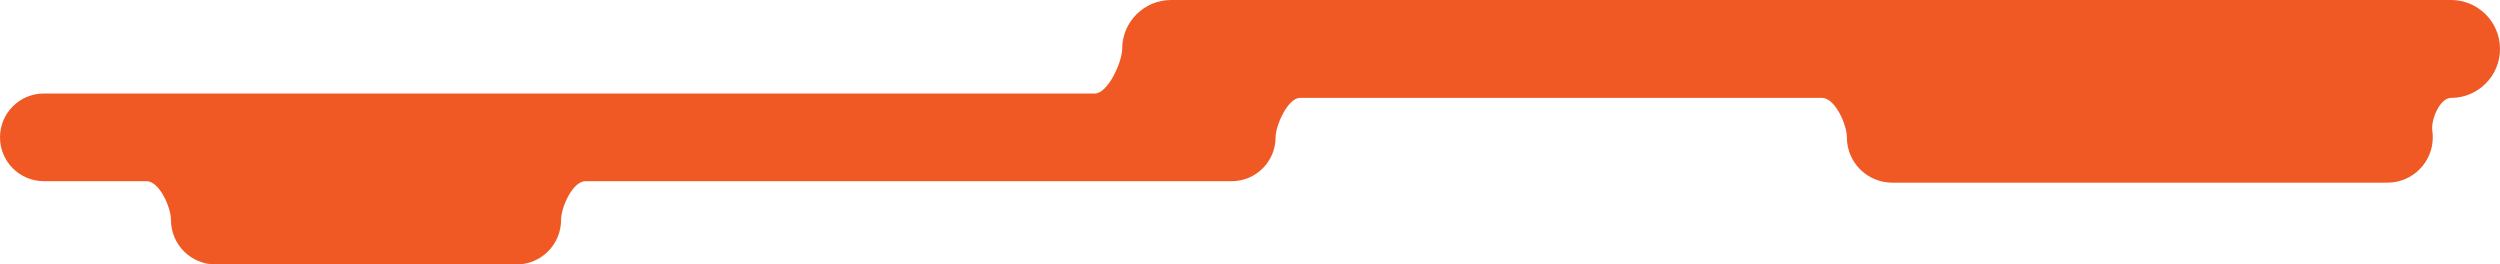<?xml version="1.0" encoding="UTF-8"?> <svg xmlns="http://www.w3.org/2000/svg" width="1711" height="181" viewBox="0 0 1711 181" fill="none"><path d="M1677.5 0C1696 0 1711 14.998 1711 33.5C1711 52.002 1696 67 1677.5 67C1669.85 67 1663.58 81.942 1664.68 89.509C1664.89 90.975 1665 92.475 1665 94C1665 111.121 1651.12 125 1634 125H1295C1277.88 125 1264 111.121 1264 94C1264 85.135 1255.86 67 1246.99 67H889.673C881.474 67 873 85.801 873 94C873 110.569 859.569 124 843 124H400.716C391.973 124 384 141.757 384 150.5C384 167.345 370.345 181 353.5 181H147.5C130.655 181 117 167.345 117 150.5C117 141.757 109.027 124 100.284 124H30C13.431 124 0 110.569 0 94C0 77.431 13.431 64 30 64H749.303C758.246 64 768 42.442 768 33.5C768 14.998 782.998 0 801.5 0H1677.5Z" fill="#F05924"></path></svg> 
